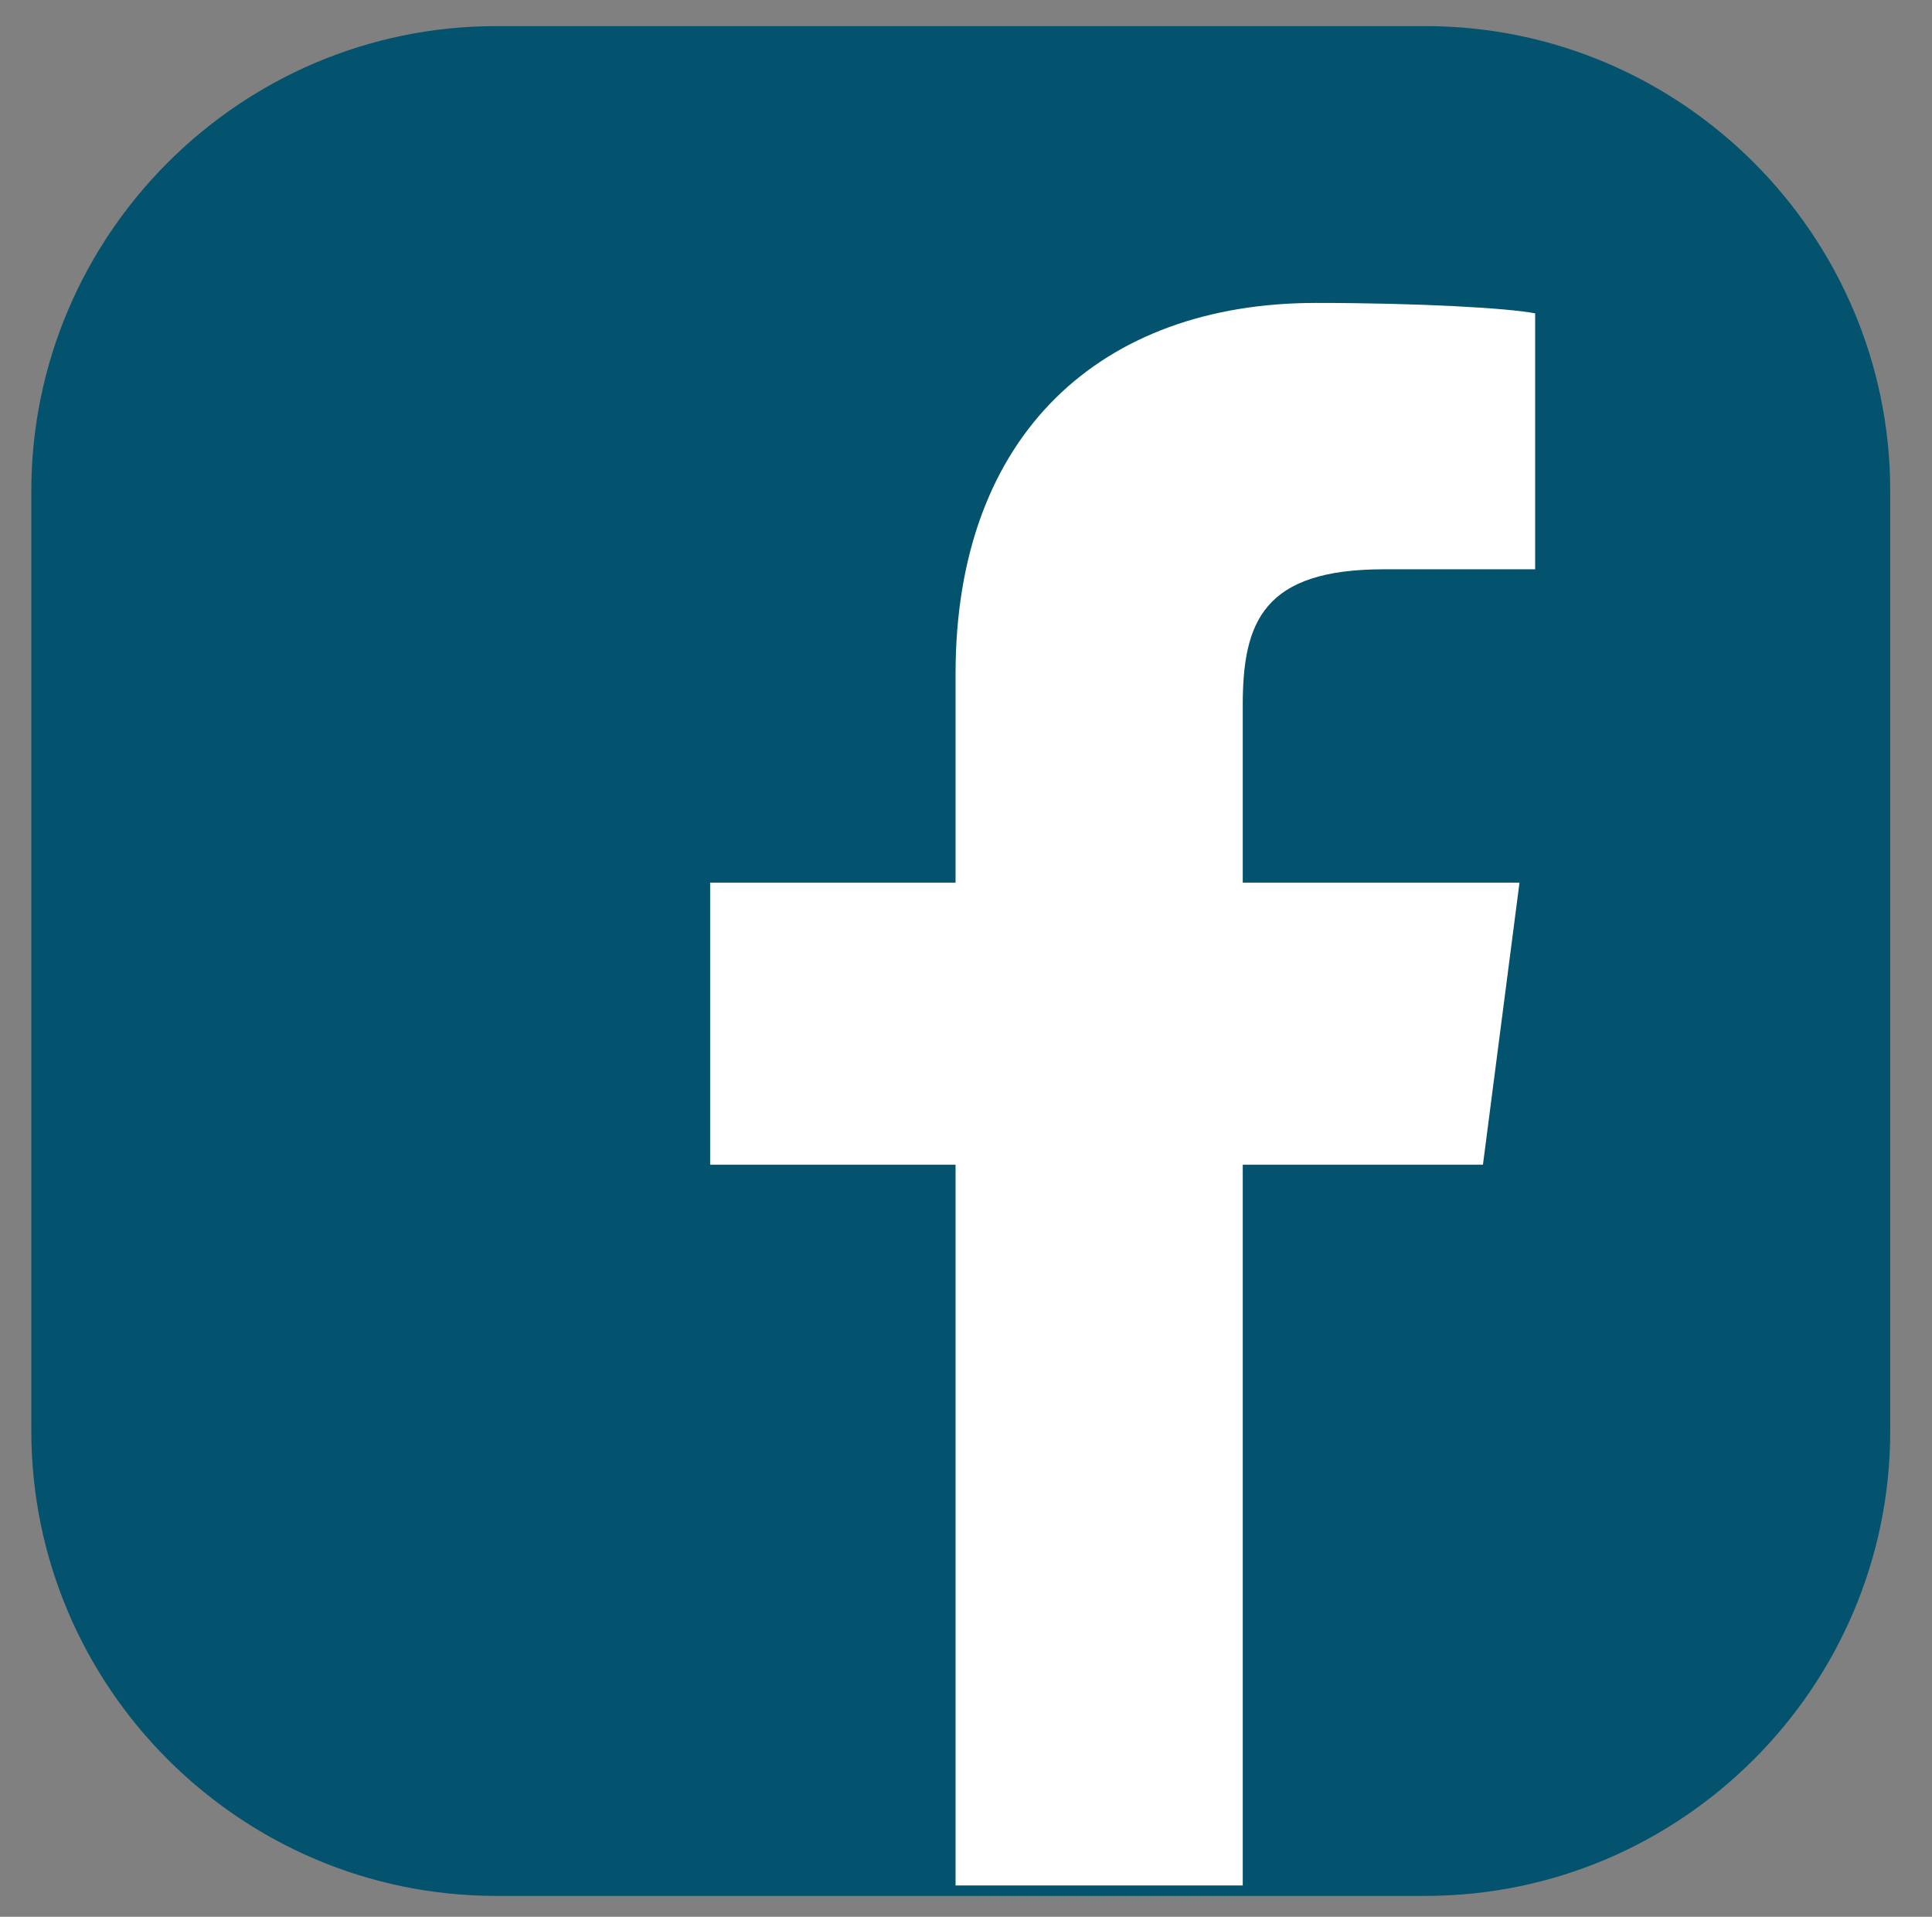 <?xml version="1.0" encoding="utf-8"?>
<!-- Generator: Adobe Illustrator 26.0.2, SVG Export Plug-In . SVG Version: 6.00 Build 0)  -->
<svg version="1.1" id="Ebene_1" xmlns="http://www.w3.org/2000/svg" xmlns:xlink="http://www.w3.org/1999/xlink" x="0px" y="0px"
	 viewBox="0 0 37 36.7" style="enable-background:new 0 0 37 36.7;" xml:space="preserve">
<rect x="0" y="0" width="37" height="36.7" fill="#808080" stroke="none"/>
<style type="text/css">
	.st0{fill:#04536E;}
	.st1{fill:#FFFFFF;}
</style>
<path class="st0" d="M27.3,0.5H9.5c-4.9,0-8.9,4-8.9,8.9v18c0,4.9,4,8.9,8.9,8.9h17.8c4.9,0,8.9-4,8.9-8.9v-18
	C36.2,4.5,32.2,0.5,27.3,0.5"/>
<path class="st1" d="M23.8,36.1V22.3h4.6l0.7-5.4h-5.3v-3.4c0-1.6,0.4-2.6,2.7-2.6h2.9V6c-0.5-0.1-2.2-0.2-4.2-0.2
	c-4.1,0-6.9,2.5-6.9,7.1v4h-4.7v5.4h4.7v13.8H23.8z"/>
</svg>
